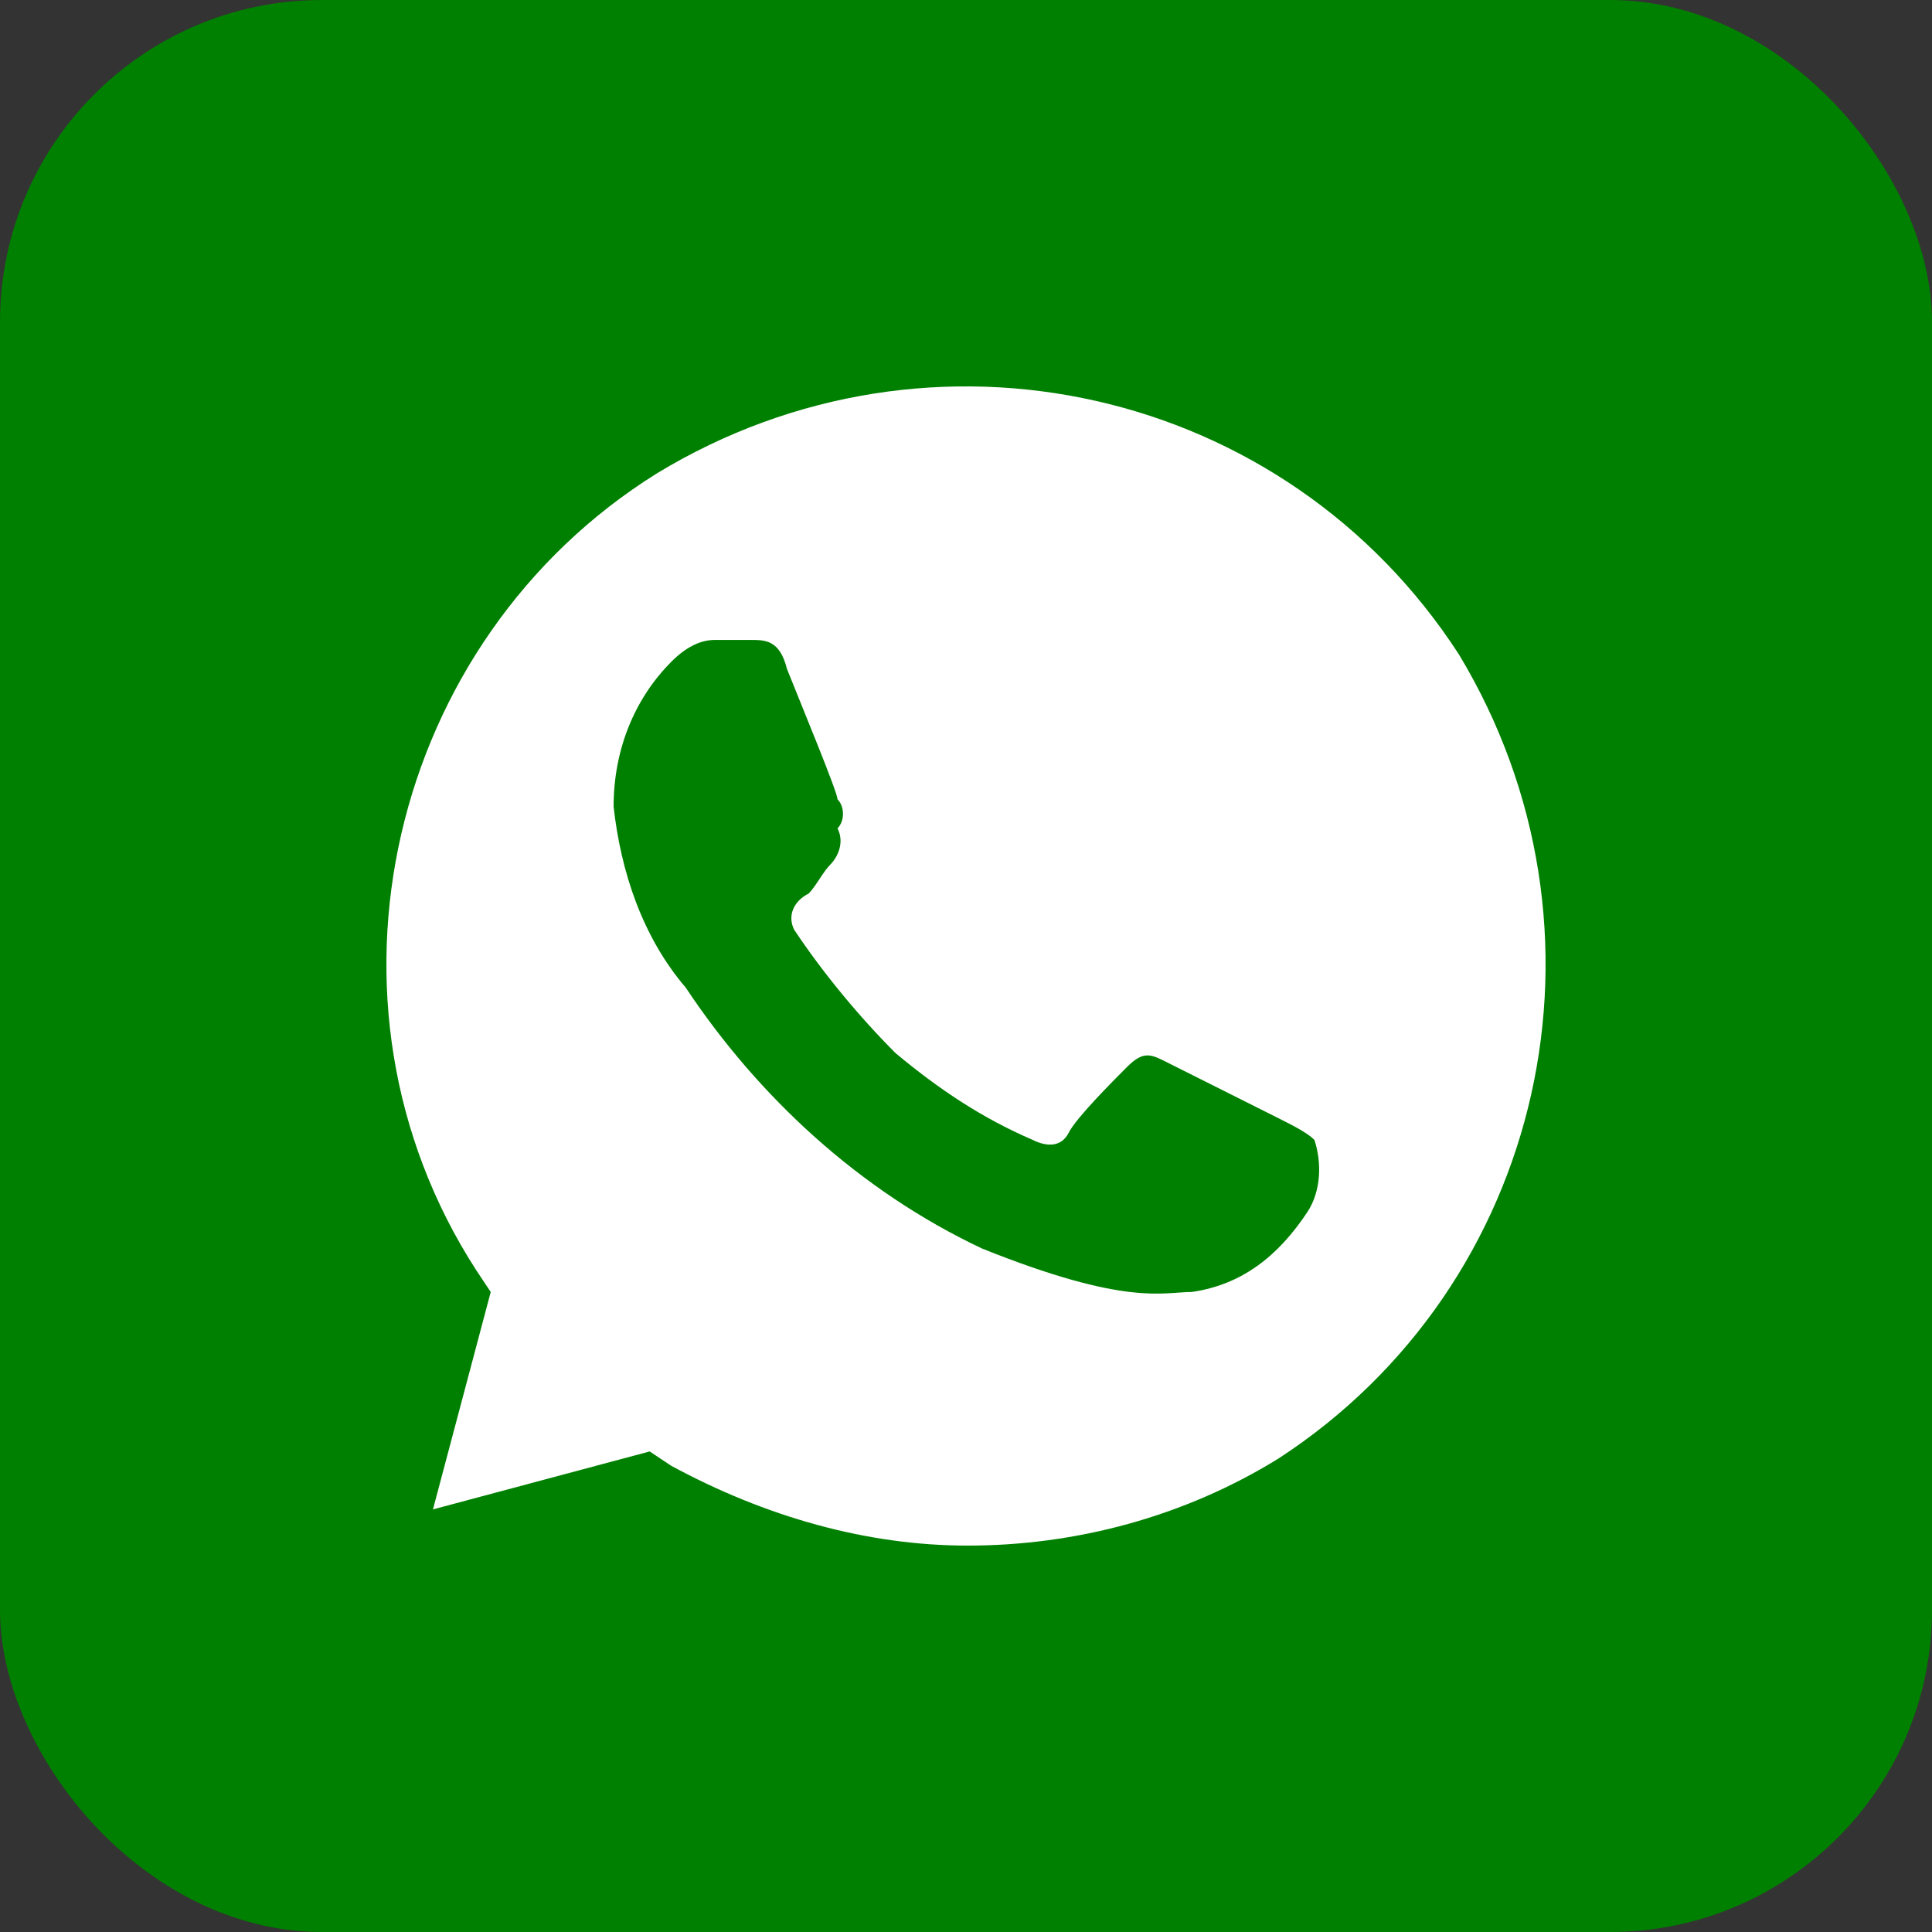 <?xml version="1.0" encoding="UTF-8"?> <svg xmlns="http://www.w3.org/2000/svg" width="30" height="30" viewBox="0 0 30 30" fill="none"><rect x="0" y="0" width="30" height="30" fill="#333333" stroke="none"/> <circle cx="15" cy="15" r="15" fill="#008000"></circle> <rect width="30" height="30" rx="5" fill="#008000"></rect> <path d="M22.654 10.162C19.961 6 14.464 4.762 10.201 7.35C6.05 9.937 4.703 15.562 7.396 19.725L7.62 20.062L6.723 23.438L10.088 22.538L10.425 22.762C11.883 23.55 13.454 24 15.025 24C16.708 24 18.391 23.55 19.849 22.65C24 19.95 25.234 14.437 22.654 10.162ZM20.298 18.825C19.849 19.5 19.288 19.95 18.503 20.062C18.054 20.062 17.493 20.288 15.249 19.387C13.342 18.488 11.771 17.025 10.649 15.337C9.976 14.55 9.64 13.537 9.528 12.525C9.528 11.625 9.864 10.837 10.425 10.275C10.649 10.05 10.874 9.937 11.098 9.937H11.659C11.883 9.937 12.108 9.937 12.22 10.387C12.444 10.95 13.005 12.3 13.005 12.412C13.118 12.525 13.118 12.75 13.005 12.862C13.118 13.087 13.005 13.312 12.893 13.425C12.781 13.537 12.669 13.762 12.557 13.875C12.332 13.987 12.22 14.212 12.332 14.437C12.781 15.112 13.342 15.787 13.903 16.35C14.576 16.912 15.249 17.362 16.035 17.7C16.259 17.812 16.483 17.812 16.596 17.587C16.708 17.362 17.269 16.8 17.493 16.575C17.718 16.35 17.83 16.35 18.054 16.462L19.849 17.362C20.073 17.475 20.298 17.587 20.41 17.7C20.522 18.038 20.522 18.488 20.298 18.825Z" fill="white"></path> </svg> 